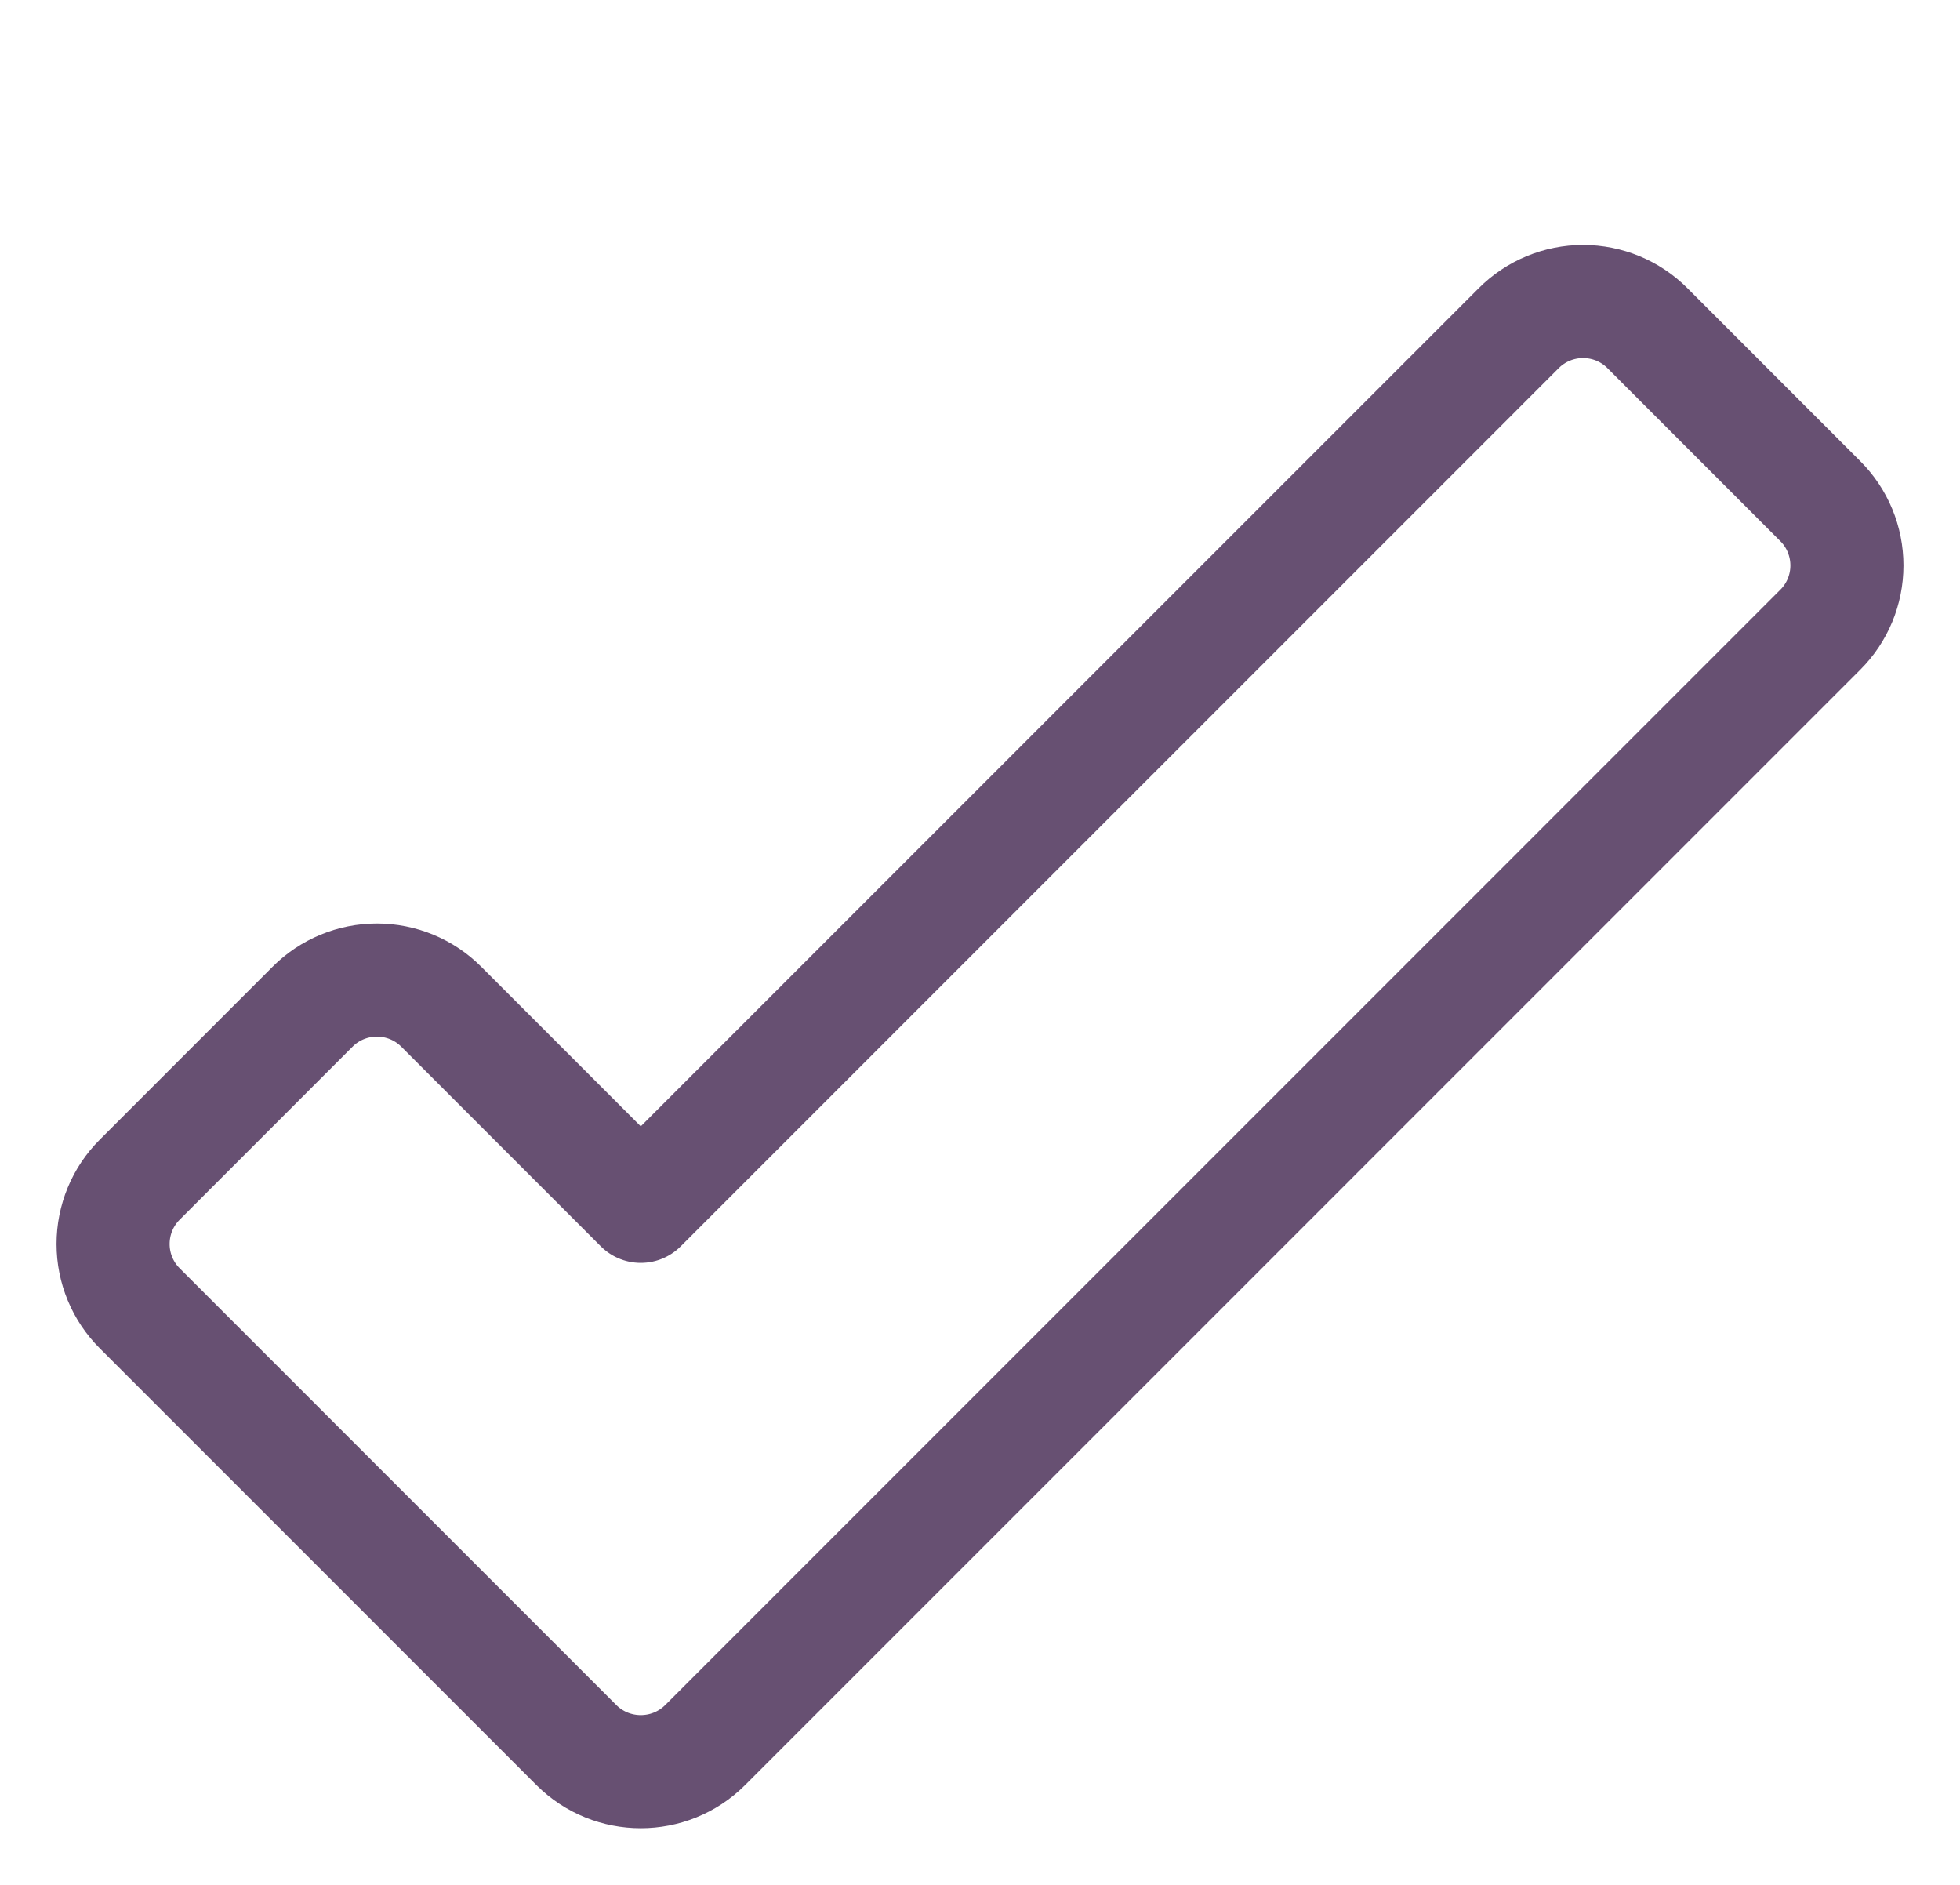 <svg width="26" height="25" viewBox="0 0 26 25" fill="none" xmlns="http://www.w3.org/2000/svg">
<path fill-rule="evenodd" clip-rule="evenodd" d="M1.854 15.646C1.627 15.872 1.5 16.179 1.5 16.5C1.5 16.82 1.627 17.127 1.854 17.353L7.646 23.146C8.118 23.616 8.882 23.616 9.354 23.146L24.146 8.353C24.373 8.127 24.5 7.82 24.5 7.5C24.5 7.179 24.373 6.872 24.146 6.646L21.854 4.353C21.628 4.126 21.32 3.999 21 3.999C20.68 3.999 20.372 4.126 20.146 4.353L8.5 16L5.854 13.353C5.628 13.126 5.32 12.999 5 12.999C4.68 12.999 4.372 13.126 4.146 13.353L1.854 15.646Z" stroke="#675072" stroke-width="1.5" stroke-linecap="round" stroke-linejoin="round"/>
</svg>

